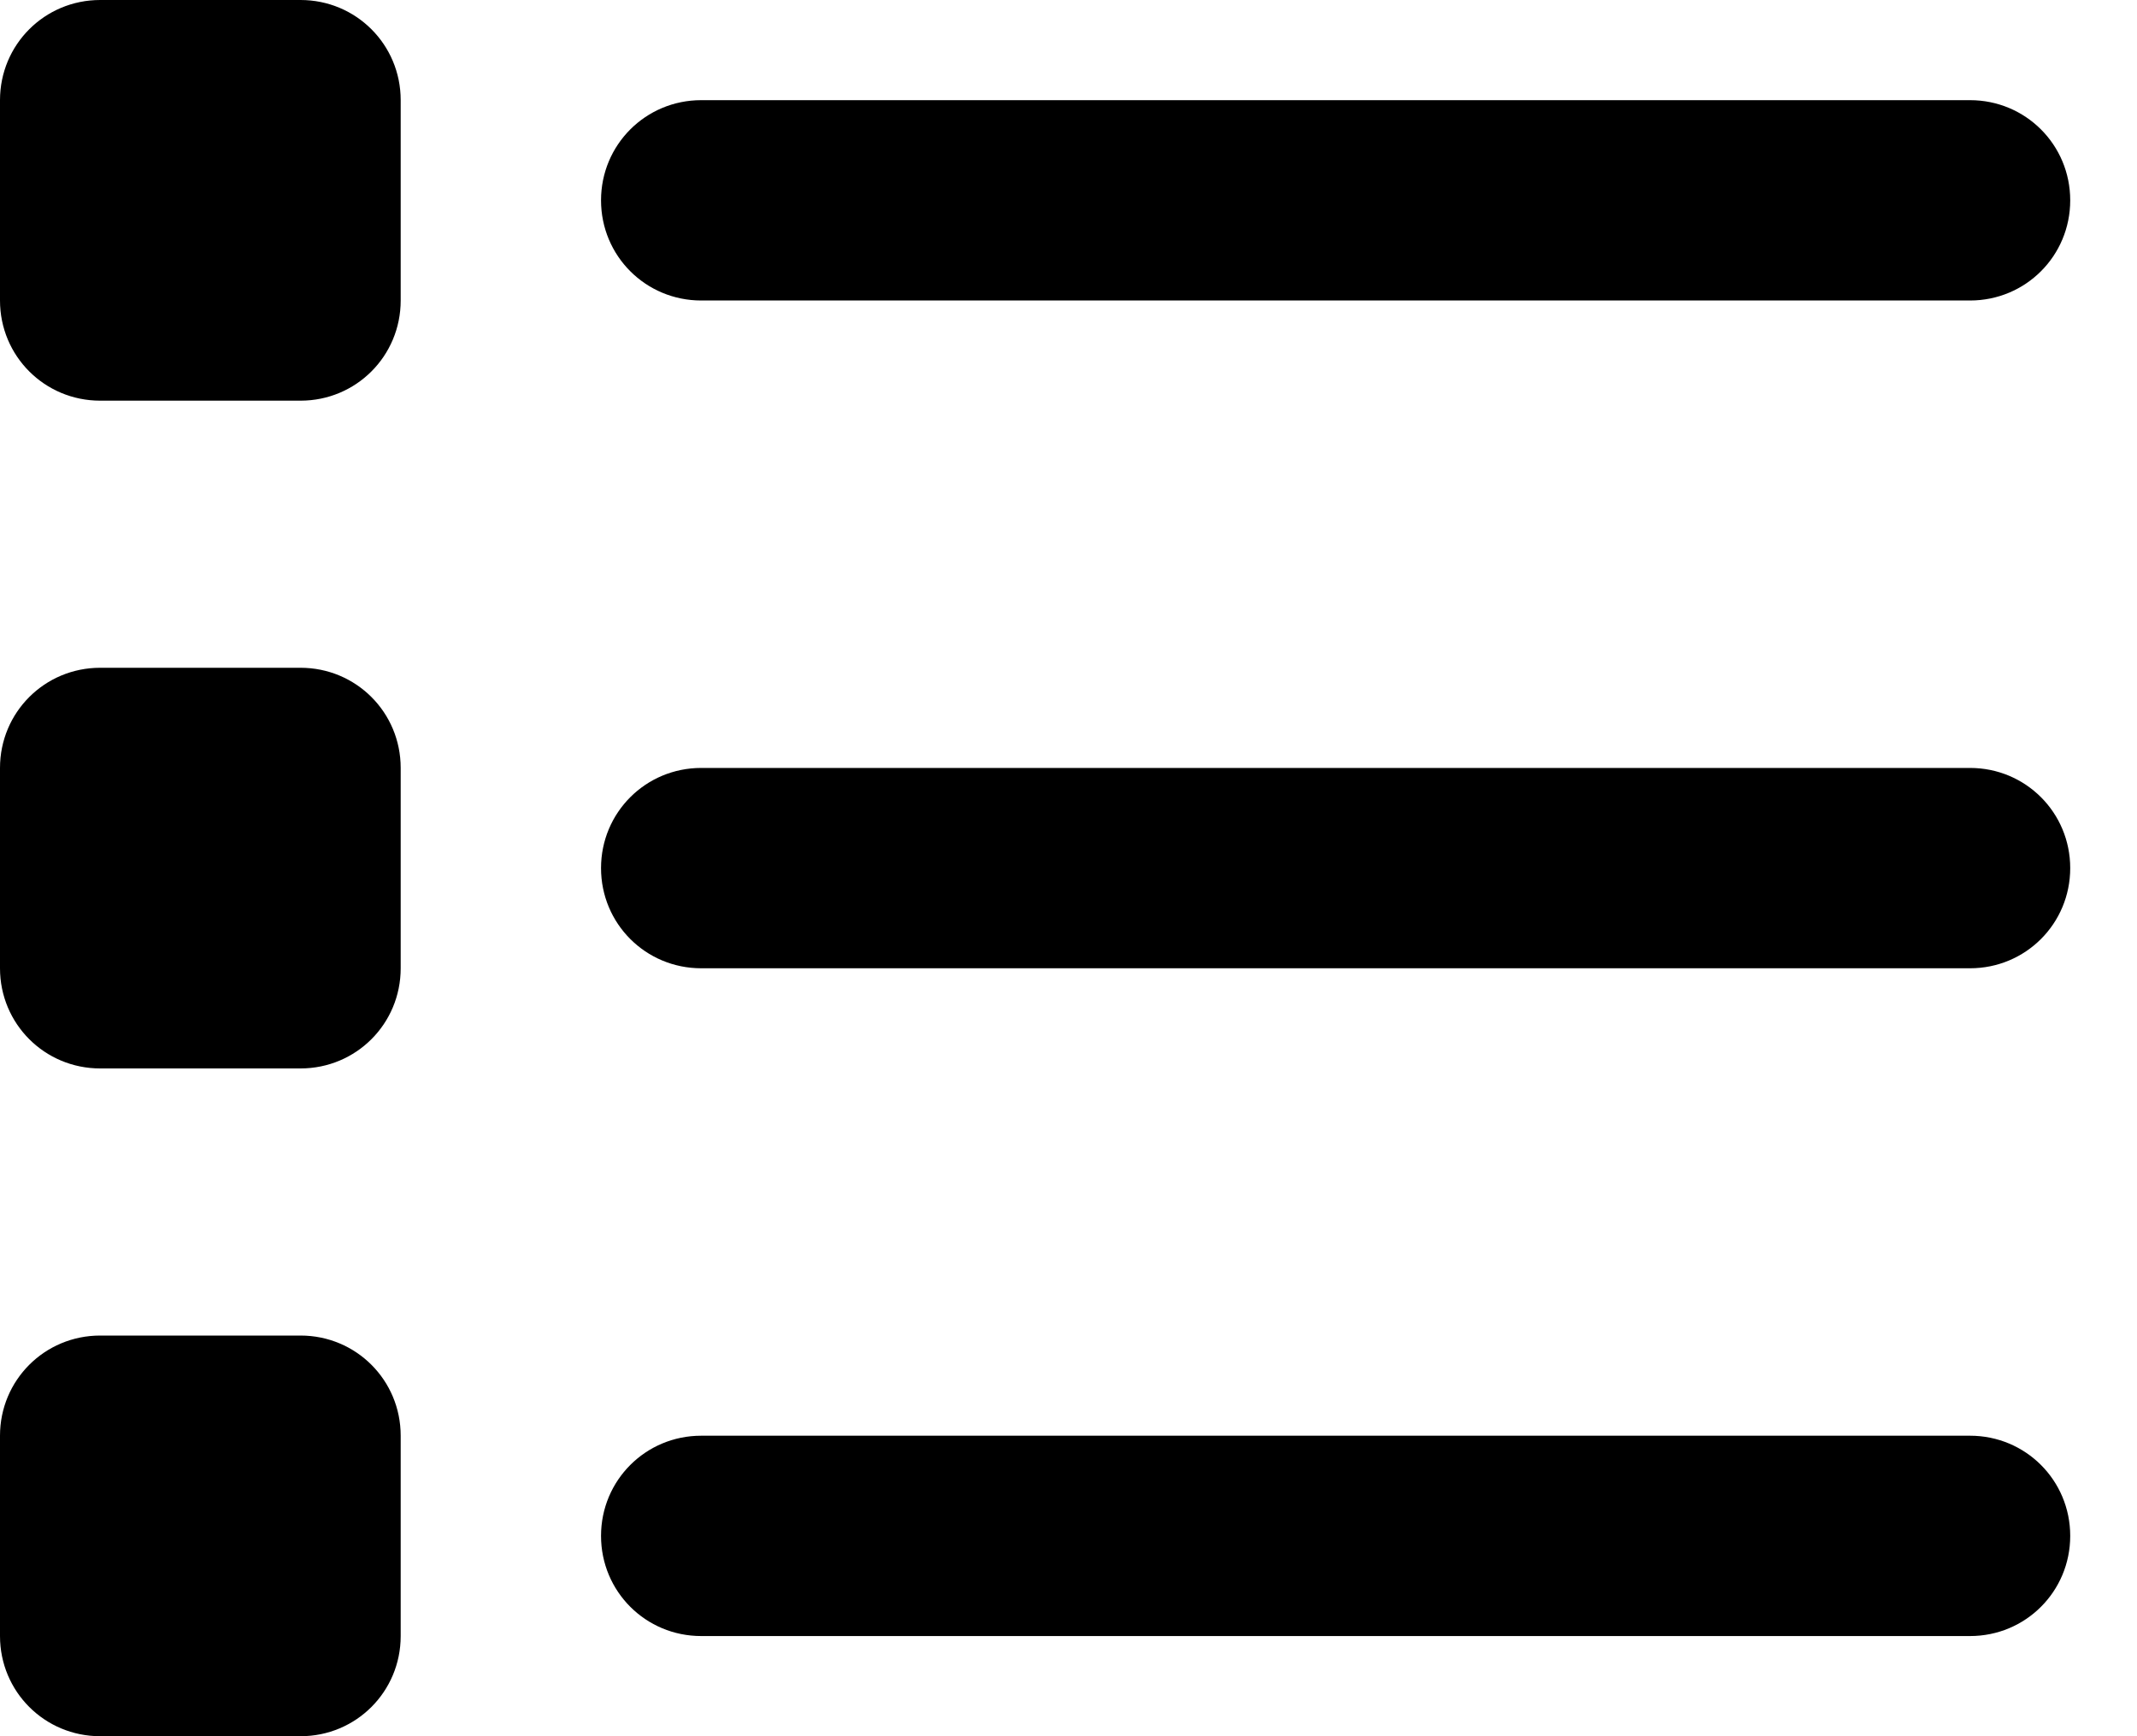 <svg width="16" height="13" viewBox="0 0 16 13" fill="none" xmlns="http://www.w3.org/2000/svg">
<g clip-path="url(#clip0_5968_8443)">
<path d="M0.75 0C0.334 0 0 0.334 0 0.75V2.25C0 2.666 0.334 3 0.75 3H2.25C2.666 3 3 2.666 3 2.25V0.75C3 0.334 2.666 0 2.25 0H0.75ZM5.25 0.75C4.834 0.75 4.5 1.084 4.5 1.5C4.5 1.916 4.834 2.25 5.25 2.25H14.75C15.166 2.25 15.5 1.916 15.5 1.5C15.5 1.084 15.166 0.75 14.75 0.75H5.25ZM5.25 5.75C4.834 5.75 4.5 6.084 4.5 6.5C4.5 6.916 4.834 7.25 5.25 7.25H14.75C15.166 7.25 15.5 6.916 15.5 6.5C15.5 6.084 15.166 5.75 14.75 5.75H5.25ZM5.25 10.75C4.834 10.75 4.5 11.084 4.5 11.5C4.5 11.916 4.834 12.25 5.25 12.25H14.75C15.166 12.25 15.5 11.916 15.5 11.5C15.5 11.084 15.166 10.75 14.75 10.75H5.25ZM0 5.75V7.25C0 7.666 0.334 8 0.75 8H2.25C2.666 8 3 7.666 3 7.25V5.75C3 5.334 2.666 5 2.25 5H0.75C0.334 5 0 5.334 0 5.75ZM0.75 10C0.334 10 0 10.334 0 10.75V12.25C0 12.666 0.334 13 0.75 13H2.25C2.666 13 3 12.666 3 12.25V10.75C3 10.334 2.666 10 2.25 10H0.75Z" fill="black"/>
</g>
<defs>
<clipPath id="clip0_5968_8443">
<rect width="15.5" height="13" fill="white"/>
</clipPath>
</defs>
</svg>
